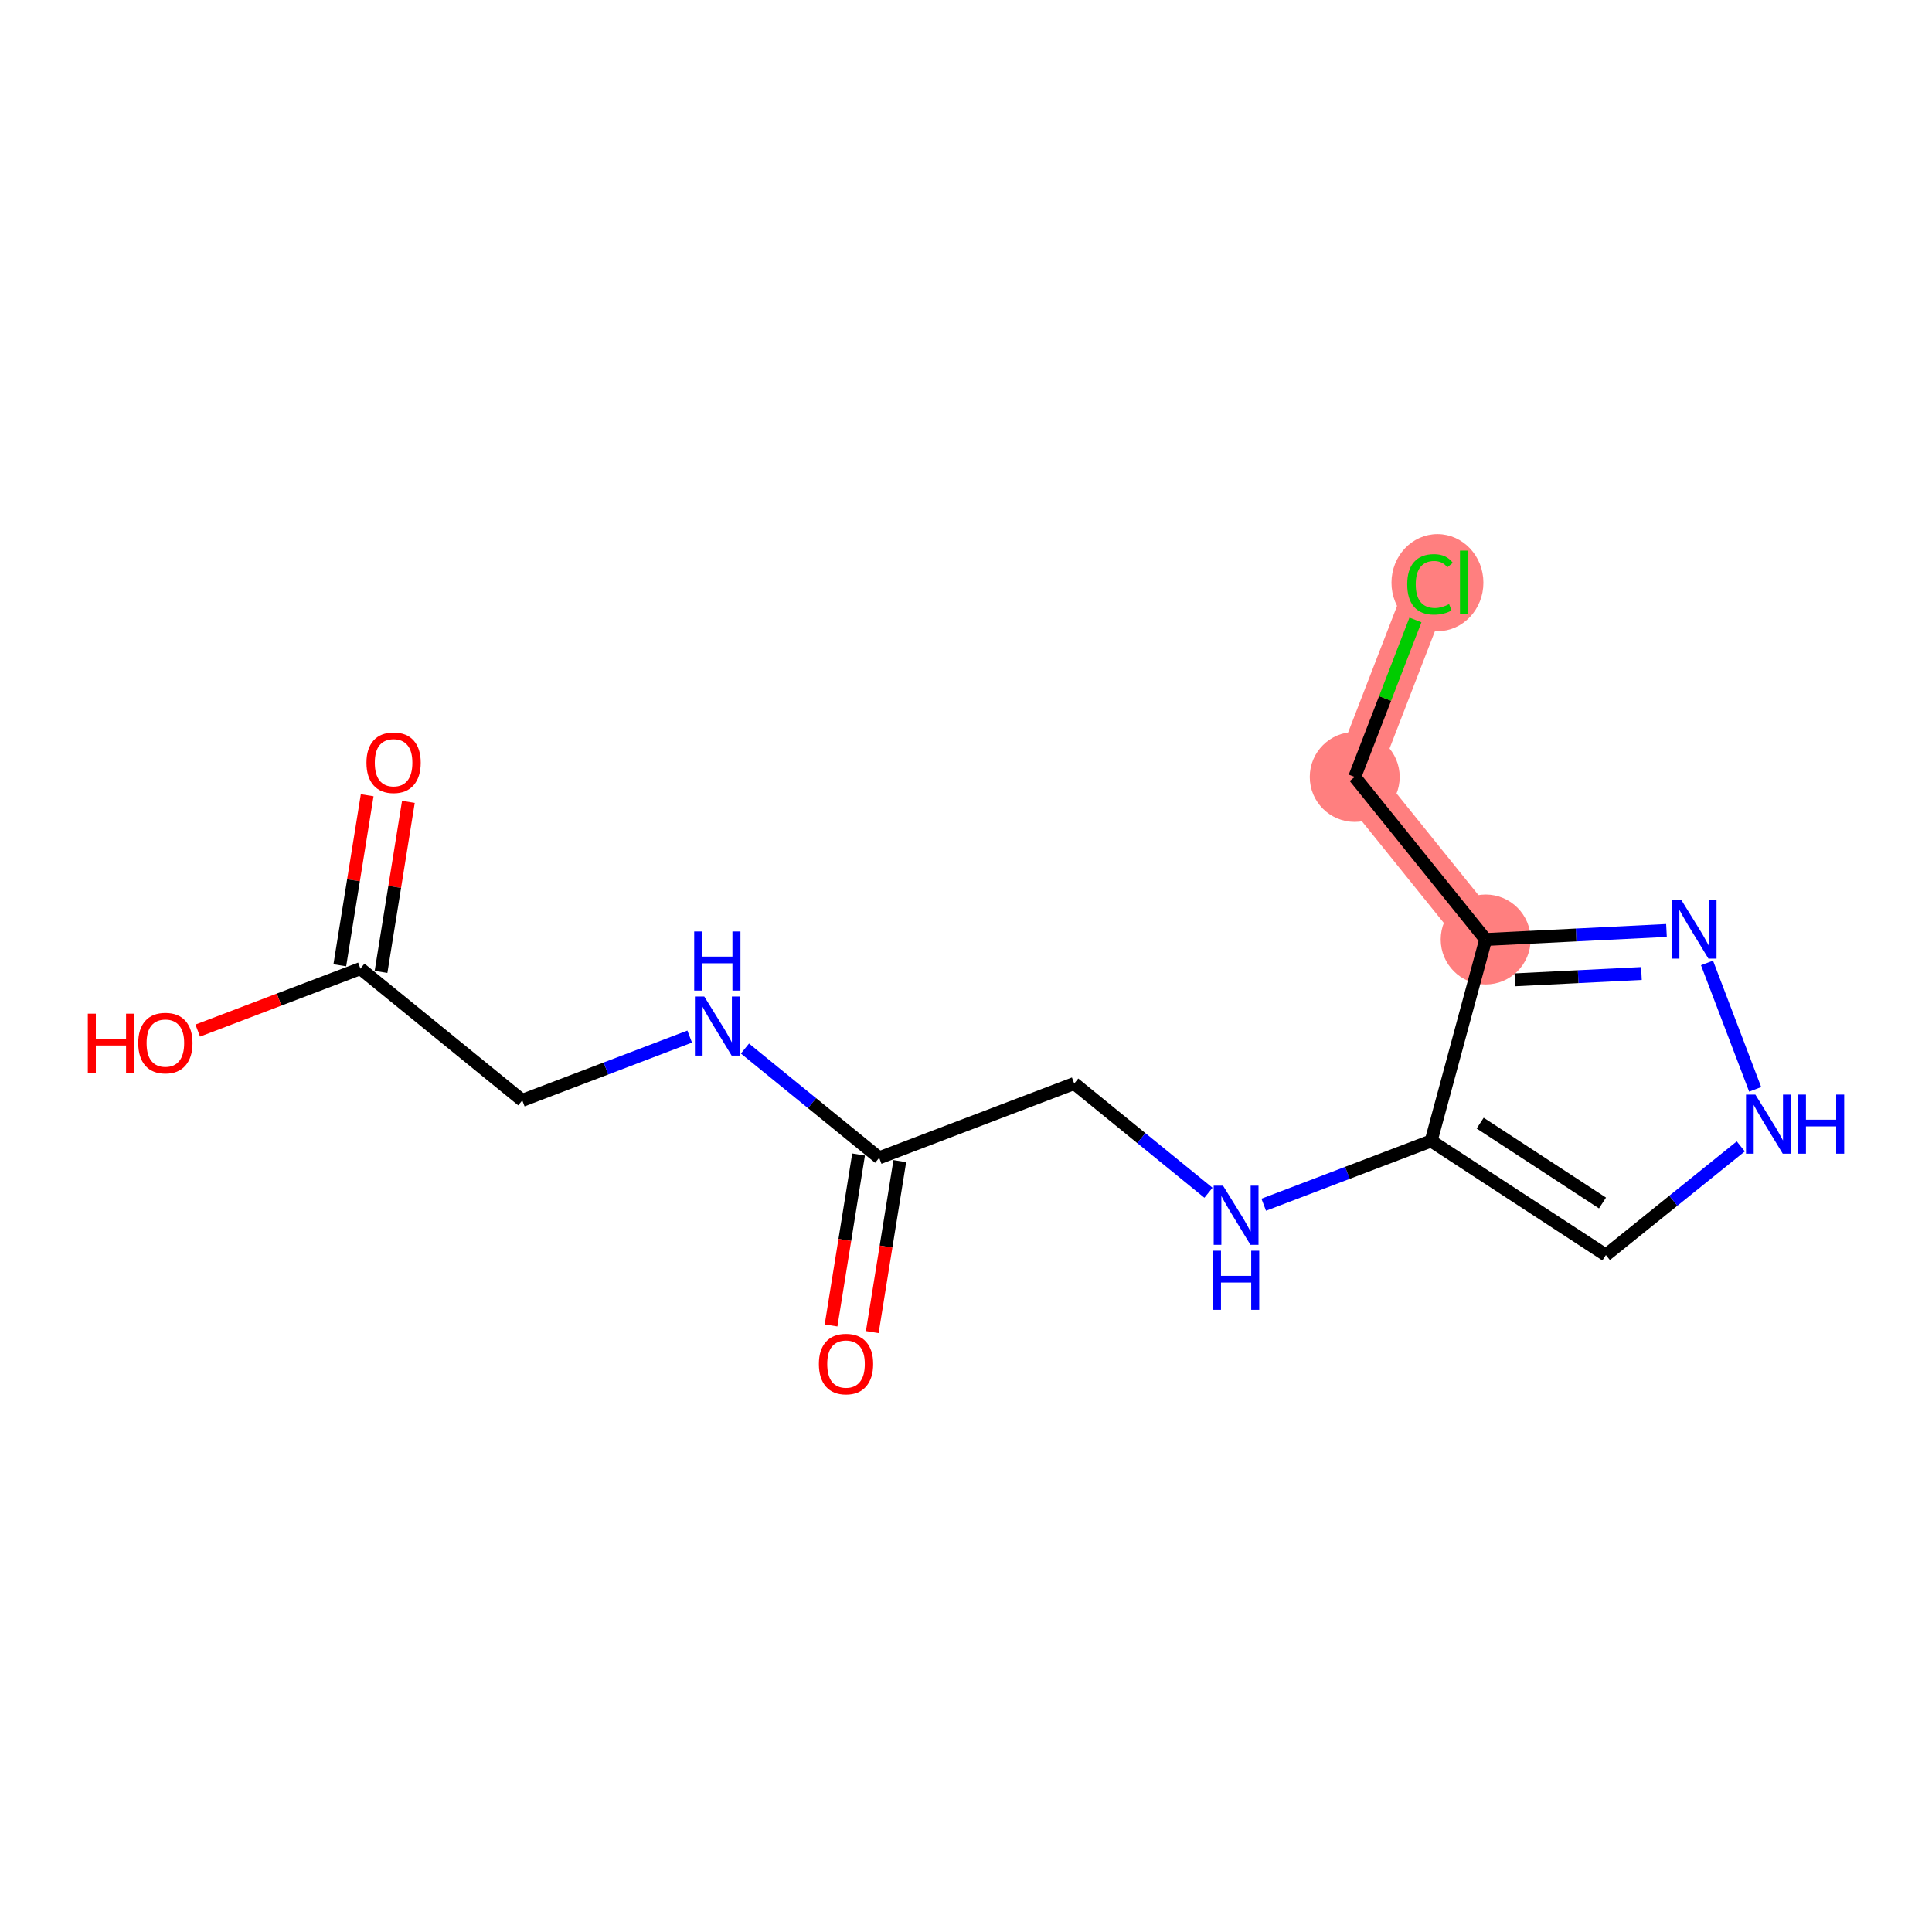 <?xml version='1.0' encoding='iso-8859-1'?>
<svg version='1.1' baseProfile='full'
              xmlns='http://www.w3.org/2000/svg'
                      xmlns:rdkit='http://www.rdkit.org/xml'
                      xmlns:xlink='http://www.w3.org/1999/xlink'
                  xml:space='preserve'
width='300px' height='300px' viewBox='0 0 300 300'>
<!-- END OF HEADER -->
<rect style='opacity:1.0;fill:#FFFFFF;stroke:none' width='300' height='300' x='0' y='0'> </rect>
<rect style='opacity:1.0;fill:#FFFFFF;stroke:none' width='300' height='300' x='0' y='0'> </rect>
<path d='M 230.693,145.883 L 210.361,120.645' style='fill:none;fill-rule:evenodd;stroke:#FF7F7F;stroke-width:6.9px;stroke-linecap:butt;stroke-linejoin:miter;stroke-opacity:1' />
<path d='M 210.361,120.645 L 222.052,90.418' style='fill:none;fill-rule:evenodd;stroke:#FF7F7F;stroke-width:6.9px;stroke-linecap:butt;stroke-linejoin:miter;stroke-opacity:1' />
<ellipse cx='230.693' cy='145.883' rx='6.482' ry='6.482'  style='fill:#FF7F7F;fill-rule:evenodd;stroke:#FF7F7F;stroke-width:1.0px;stroke-linecap:butt;stroke-linejoin:miter;stroke-opacity:1' />
<ellipse cx='210.361' cy='120.645' rx='6.482' ry='6.482'  style='fill:#FF7F7F;fill-rule:evenodd;stroke:#FF7F7F;stroke-width:1.0px;stroke-linecap:butt;stroke-linejoin:miter;stroke-opacity:1' />
<ellipse cx='223.205' cy='90.477' rx='6.637' ry='7.04'  style='fill:#FF7F7F;fill-rule:evenodd;stroke:#FF7F7F;stroke-width:1.0px;stroke-linecap:butt;stroke-linejoin:miter;stroke-opacity:1' />
<path class='bond-0 atom-0 atom-1' d='M 57.016,123.484 L 54.89,136.686' style='fill:none;fill-rule:evenodd;stroke:#FF0000;stroke-width:2.0px;stroke-linecap:butt;stroke-linejoin:miter;stroke-opacity:1' />
<path class='bond-0 atom-0 atom-1' d='M 54.89,136.686 L 52.765,149.887' style='fill:none;fill-rule:evenodd;stroke:#000000;stroke-width:2.0px;stroke-linecap:butt;stroke-linejoin:miter;stroke-opacity:1' />
<path class='bond-0 atom-0 atom-1' d='M 63.415,124.514 L 61.29,137.716' style='fill:none;fill-rule:evenodd;stroke:#FF0000;stroke-width:2.0px;stroke-linecap:butt;stroke-linejoin:miter;stroke-opacity:1' />
<path class='bond-0 atom-0 atom-1' d='M 61.29,137.716 L 59.165,150.918' style='fill:none;fill-rule:evenodd;stroke:#000000;stroke-width:2.0px;stroke-linecap:butt;stroke-linejoin:miter;stroke-opacity:1' />
<path class='bond-1 atom-1 atom-2' d='M 55.965,150.403 L 43.334,155.215' style='fill:none;fill-rule:evenodd;stroke:#000000;stroke-width:2.0px;stroke-linecap:butt;stroke-linejoin:miter;stroke-opacity:1' />
<path class='bond-1 atom-1 atom-2' d='M 43.334,155.215 L 30.703,160.027' style='fill:none;fill-rule:evenodd;stroke:#FF0000;stroke-width:2.0px;stroke-linecap:butt;stroke-linejoin:miter;stroke-opacity:1' />
<path class='bond-2 atom-1 atom-3' d='M 55.965,150.403 L 81.1,170.862' style='fill:none;fill-rule:evenodd;stroke:#000000;stroke-width:2.0px;stroke-linecap:butt;stroke-linejoin:miter;stroke-opacity:1' />
<path class='bond-3 atom-3 atom-4' d='M 81.1,170.862 L 94.097,165.91' style='fill:none;fill-rule:evenodd;stroke:#000000;stroke-width:2.0px;stroke-linecap:butt;stroke-linejoin:miter;stroke-opacity:1' />
<path class='bond-3 atom-3 atom-4' d='M 94.097,165.91 L 107.094,160.958' style='fill:none;fill-rule:evenodd;stroke:#0000FF;stroke-width:2.0px;stroke-linecap:butt;stroke-linejoin:miter;stroke-opacity:1' />
<path class='bond-4 atom-4 atom-5' d='M 115.676,162.816 L 126.098,171.3' style='fill:none;fill-rule:evenodd;stroke:#0000FF;stroke-width:2.0px;stroke-linecap:butt;stroke-linejoin:miter;stroke-opacity:1' />
<path class='bond-4 atom-4 atom-5' d='M 126.098,171.3 L 136.52,179.783' style='fill:none;fill-rule:evenodd;stroke:#000000;stroke-width:2.0px;stroke-linecap:butt;stroke-linejoin:miter;stroke-opacity:1' />
<path class='bond-5 atom-5 atom-6' d='M 133.32,179.268 L 131.184,192.541' style='fill:none;fill-rule:evenodd;stroke:#000000;stroke-width:2.0px;stroke-linecap:butt;stroke-linejoin:miter;stroke-opacity:1' />
<path class='bond-5 atom-5 atom-6' d='M 131.184,192.541 L 129.047,205.814' style='fill:none;fill-rule:evenodd;stroke:#FF0000;stroke-width:2.0px;stroke-linecap:butt;stroke-linejoin:miter;stroke-opacity:1' />
<path class='bond-5 atom-5 atom-6' d='M 139.72,180.298 L 137.583,193.571' style='fill:none;fill-rule:evenodd;stroke:#000000;stroke-width:2.0px;stroke-linecap:butt;stroke-linejoin:miter;stroke-opacity:1' />
<path class='bond-5 atom-5 atom-6' d='M 137.583,193.571 L 135.447,206.844' style='fill:none;fill-rule:evenodd;stroke:#FF0000;stroke-width:2.0px;stroke-linecap:butt;stroke-linejoin:miter;stroke-opacity:1' />
<path class='bond-6 atom-5 atom-7' d='M 136.52,179.783 L 166.805,168.245' style='fill:none;fill-rule:evenodd;stroke:#000000;stroke-width:2.0px;stroke-linecap:butt;stroke-linejoin:miter;stroke-opacity:1' />
<path class='bond-7 atom-7 atom-8' d='M 166.805,168.245 L 177.227,176.728' style='fill:none;fill-rule:evenodd;stroke:#000000;stroke-width:2.0px;stroke-linecap:butt;stroke-linejoin:miter;stroke-opacity:1' />
<path class='bond-7 atom-7 atom-8' d='M 177.227,176.728 L 187.649,185.211' style='fill:none;fill-rule:evenodd;stroke:#0000FF;stroke-width:2.0px;stroke-linecap:butt;stroke-linejoin:miter;stroke-opacity:1' />
<path class='bond-8 atom-8 atom-9' d='M 196.231,187.069 L 209.228,182.118' style='fill:none;fill-rule:evenodd;stroke:#0000FF;stroke-width:2.0px;stroke-linecap:butt;stroke-linejoin:miter;stroke-opacity:1' />
<path class='bond-8 atom-8 atom-9' d='M 209.228,182.118 L 222.226,177.166' style='fill:none;fill-rule:evenodd;stroke:#000000;stroke-width:2.0px;stroke-linecap:butt;stroke-linejoin:miter;stroke-opacity:1' />
<path class='bond-9 atom-9 atom-10' d='M 222.226,177.166 L 249.361,194.886' style='fill:none;fill-rule:evenodd;stroke:#000000;stroke-width:2.0px;stroke-linecap:butt;stroke-linejoin:miter;stroke-opacity:1' />
<path class='bond-9 atom-9 atom-10' d='M 229.84,174.397 L 248.835,186.801' style='fill:none;fill-rule:evenodd;stroke:#000000;stroke-width:2.0px;stroke-linecap:butt;stroke-linejoin:miter;stroke-opacity:1' />
<path class='bond-15 atom-13 atom-9' d='M 230.693,145.883 L 222.226,177.166' style='fill:none;fill-rule:evenodd;stroke:#000000;stroke-width:2.0px;stroke-linecap:butt;stroke-linejoin:miter;stroke-opacity:1' />
<path class='bond-10 atom-10 atom-11' d='M 249.361,194.886 L 259.835,186.448' style='fill:none;fill-rule:evenodd;stroke:#000000;stroke-width:2.0px;stroke-linecap:butt;stroke-linejoin:miter;stroke-opacity:1' />
<path class='bond-10 atom-10 atom-11' d='M 259.835,186.448 L 270.308,178.011' style='fill:none;fill-rule:evenodd;stroke:#0000FF;stroke-width:2.0px;stroke-linecap:butt;stroke-linejoin:miter;stroke-opacity:1' />
<path class='bond-11 atom-11 atom-12' d='M 272.542,169.155 L 265.063,149.523' style='fill:none;fill-rule:evenodd;stroke:#0000FF;stroke-width:2.0px;stroke-linecap:butt;stroke-linejoin:miter;stroke-opacity:1' />
<path class='bond-12 atom-12 atom-13' d='M 258.77,144.483 L 244.732,145.183' style='fill:none;fill-rule:evenodd;stroke:#0000FF;stroke-width:2.0px;stroke-linecap:butt;stroke-linejoin:miter;stroke-opacity:1' />
<path class='bond-12 atom-12 atom-13' d='M 244.732,145.183 L 230.693,145.883' style='fill:none;fill-rule:evenodd;stroke:#000000;stroke-width:2.0px;stroke-linecap:butt;stroke-linejoin:miter;stroke-opacity:1' />
<path class='bond-12 atom-12 atom-13' d='M 254.882,151.166 L 245.055,151.656' style='fill:none;fill-rule:evenodd;stroke:#0000FF;stroke-width:2.0px;stroke-linecap:butt;stroke-linejoin:miter;stroke-opacity:1' />
<path class='bond-12 atom-12 atom-13' d='M 245.055,151.656 L 235.227,152.147' style='fill:none;fill-rule:evenodd;stroke:#000000;stroke-width:2.0px;stroke-linecap:butt;stroke-linejoin:miter;stroke-opacity:1' />
<path class='bond-13 atom-13 atom-14' d='M 230.693,145.883 L 210.361,120.645' style='fill:none;fill-rule:evenodd;stroke:#000000;stroke-width:2.0px;stroke-linecap:butt;stroke-linejoin:miter;stroke-opacity:1' />
<path class='bond-14 atom-14 atom-15' d='M 210.361,120.645 L 215.076,108.455' style='fill:none;fill-rule:evenodd;stroke:#000000;stroke-width:2.0px;stroke-linecap:butt;stroke-linejoin:miter;stroke-opacity:1' />
<path class='bond-14 atom-14 atom-15' d='M 215.076,108.455 L 219.79,96.265' style='fill:none;fill-rule:evenodd;stroke:#00CC00;stroke-width:2.0px;stroke-linecap:butt;stroke-linejoin:miter;stroke-opacity:1' />
<path  class='atom-0' d='M 56.903 118.432
Q 56.903 116.228, 57.991 114.996
Q 59.08 113.765, 61.116 113.765
Q 63.151 113.765, 64.24 114.996
Q 65.329 116.228, 65.329 118.432
Q 65.329 120.661, 64.227 121.932
Q 63.125 123.189, 61.116 123.189
Q 59.093 123.189, 57.991 121.932
Q 56.903 120.674, 56.903 118.432
M 61.116 122.152
Q 62.516 122.152, 63.268 121.219
Q 64.032 120.272, 64.032 118.432
Q 64.032 116.63, 63.268 115.722
Q 62.516 114.802, 61.116 114.802
Q 59.715 114.802, 58.951 115.709
Q 58.199 116.617, 58.199 118.432
Q 58.199 120.285, 58.951 121.219
Q 59.715 122.152, 61.116 122.152
' fill='#FF0000'/>
<path  class='atom-2' d='M 13.636 157.403
L 14.881 157.403
L 14.881 161.305
L 19.574 161.305
L 19.574 157.403
L 20.818 157.403
L 20.818 166.581
L 19.574 166.581
L 19.574 162.342
L 14.881 162.342
L 14.881 166.581
L 13.636 166.581
L 13.636 157.403
' fill='#FF0000'/>
<path  class='atom-2' d='M 21.466 161.966
Q 21.466 159.763, 22.555 158.531
Q 23.644 157.299, 25.68 157.299
Q 27.715 157.299, 28.804 158.531
Q 29.893 159.763, 29.893 161.966
Q 29.893 164.196, 28.791 165.466
Q 27.689 166.724, 25.68 166.724
Q 23.657 166.724, 22.555 165.466
Q 21.466 164.209, 21.466 161.966
M 25.68 165.687
Q 27.079 165.687, 27.831 164.754
Q 28.596 163.807, 28.596 161.966
Q 28.596 160.164, 27.831 159.257
Q 27.079 158.337, 25.68 158.337
Q 24.279 158.337, 23.515 159.244
Q 22.763 160.151, 22.763 161.966
Q 22.763 163.82, 23.515 164.754
Q 24.279 165.687, 25.68 165.687
' fill='#FF0000'/>
<path  class='atom-4' d='M 109.356 154.735
L 112.364 159.596
Q 112.662 160.076, 113.142 160.944
Q 113.621 161.813, 113.647 161.865
L 113.647 154.735
L 114.866 154.735
L 114.866 163.913
L 113.608 163.913
L 110.381 158.598
Q 110.005 157.976, 109.603 157.263
Q 109.214 156.55, 109.097 156.329
L 109.097 163.913
L 107.905 163.913
L 107.905 154.735
L 109.356 154.735
' fill='#0000FF'/>
<path  class='atom-4' d='M 107.794 144.639
L 109.039 144.639
L 109.039 148.541
L 113.732 148.541
L 113.732 144.639
L 114.976 144.639
L 114.976 153.817
L 113.732 153.817
L 113.732 149.578
L 109.039 149.578
L 109.039 153.817
L 107.794 153.817
L 107.794 144.639
' fill='#0000FF'/>
<path  class='atom-6' d='M 127.156 211.806
Q 127.156 209.602, 128.245 208.37
Q 129.334 207.139, 131.369 207.139
Q 133.405 207.139, 134.494 208.37
Q 135.583 209.602, 135.583 211.806
Q 135.583 214.035, 134.481 215.306
Q 133.379 216.563, 131.369 216.563
Q 129.347 216.563, 128.245 215.306
Q 127.156 214.048, 127.156 211.806
M 131.369 215.526
Q 132.769 215.526, 133.521 214.593
Q 134.286 213.646, 134.286 211.806
Q 134.286 210.004, 133.521 209.096
Q 132.769 208.176, 131.369 208.176
Q 129.969 208.176, 129.204 209.083
Q 128.453 209.991, 128.453 211.806
Q 128.453 213.659, 129.204 214.593
Q 129.969 215.526, 131.369 215.526
' fill='#FF0000'/>
<path  class='atom-8' d='M 189.912 184.115
L 192.919 188.976
Q 193.217 189.456, 193.697 190.324
Q 194.177 191.193, 194.202 191.245
L 194.202 184.115
L 195.421 184.115
L 195.421 193.293
L 194.164 193.293
L 190.936 187.978
Q 190.56 187.356, 190.158 186.643
Q 189.769 185.93, 189.652 185.709
L 189.652 193.293
L 188.46 193.293
L 188.46 184.115
L 189.912 184.115
' fill='#0000FF'/>
<path  class='atom-8' d='M 188.349 194.211
L 189.594 194.211
L 189.594 198.113
L 194.287 198.113
L 194.287 194.211
L 195.531 194.211
L 195.531 203.389
L 194.287 203.389
L 194.287 199.15
L 189.594 199.15
L 189.594 203.389
L 188.349 203.389
L 188.349 194.211
' fill='#0000FF'/>
<path  class='atom-11' d='M 272.57 169.965
L 275.578 174.826
Q 275.876 175.306, 276.356 176.174
Q 276.835 177.043, 276.861 177.095
L 276.861 169.965
L 278.08 169.965
L 278.08 179.143
L 276.822 179.143
L 273.595 173.828
Q 273.219 173.206, 272.817 172.493
Q 272.428 171.78, 272.311 171.559
L 272.311 179.143
L 271.119 179.143
L 271.119 169.965
L 272.57 169.965
' fill='#0000FF'/>
<path  class='atom-11' d='M 279.182 169.965
L 280.426 169.965
L 280.426 173.867
L 285.119 173.867
L 285.119 169.965
L 286.364 169.965
L 286.364 179.143
L 285.119 179.143
L 285.119 174.904
L 280.426 174.904
L 280.426 179.143
L 279.182 179.143
L 279.182 169.965
' fill='#0000FF'/>
<path  class='atom-12' d='M 261.033 139.679
L 264.04 144.541
Q 264.338 145.02, 264.818 145.889
Q 265.298 146.758, 265.324 146.809
L 265.324 139.679
L 266.542 139.679
L 266.542 148.858
L 265.285 148.858
L 262.057 143.543
Q 261.681 142.92, 261.279 142.207
Q 260.89 141.494, 260.773 141.274
L 260.773 148.858
L 259.581 148.858
L 259.581 139.679
L 261.033 139.679
' fill='#0000FF'/>
<path  class='atom-15' d='M 218.513 90.736
Q 218.513 88.454, 219.576 87.262
Q 220.652 86.056, 222.687 86.056
Q 224.579 86.056, 225.591 87.391
L 224.735 88.091
Q 223.996 87.119, 222.687 87.119
Q 221.3 87.119, 220.561 88.052
Q 219.835 88.973, 219.835 90.736
Q 219.835 92.551, 220.587 93.484
Q 221.352 94.418, 222.829 94.418
Q 223.841 94.418, 225.02 93.808
L 225.383 94.781
Q 224.904 95.092, 224.178 95.273
Q 223.452 95.455, 222.648 95.455
Q 220.652 95.455, 219.576 94.236
Q 218.513 93.017, 218.513 90.736
' fill='#00CC00'/>
<path  class='atom-15' d='M 226.705 85.499
L 227.898 85.499
L 227.898 95.338
L 226.705 95.338
L 226.705 85.499
' fill='#00CC00'/>
</svg>
